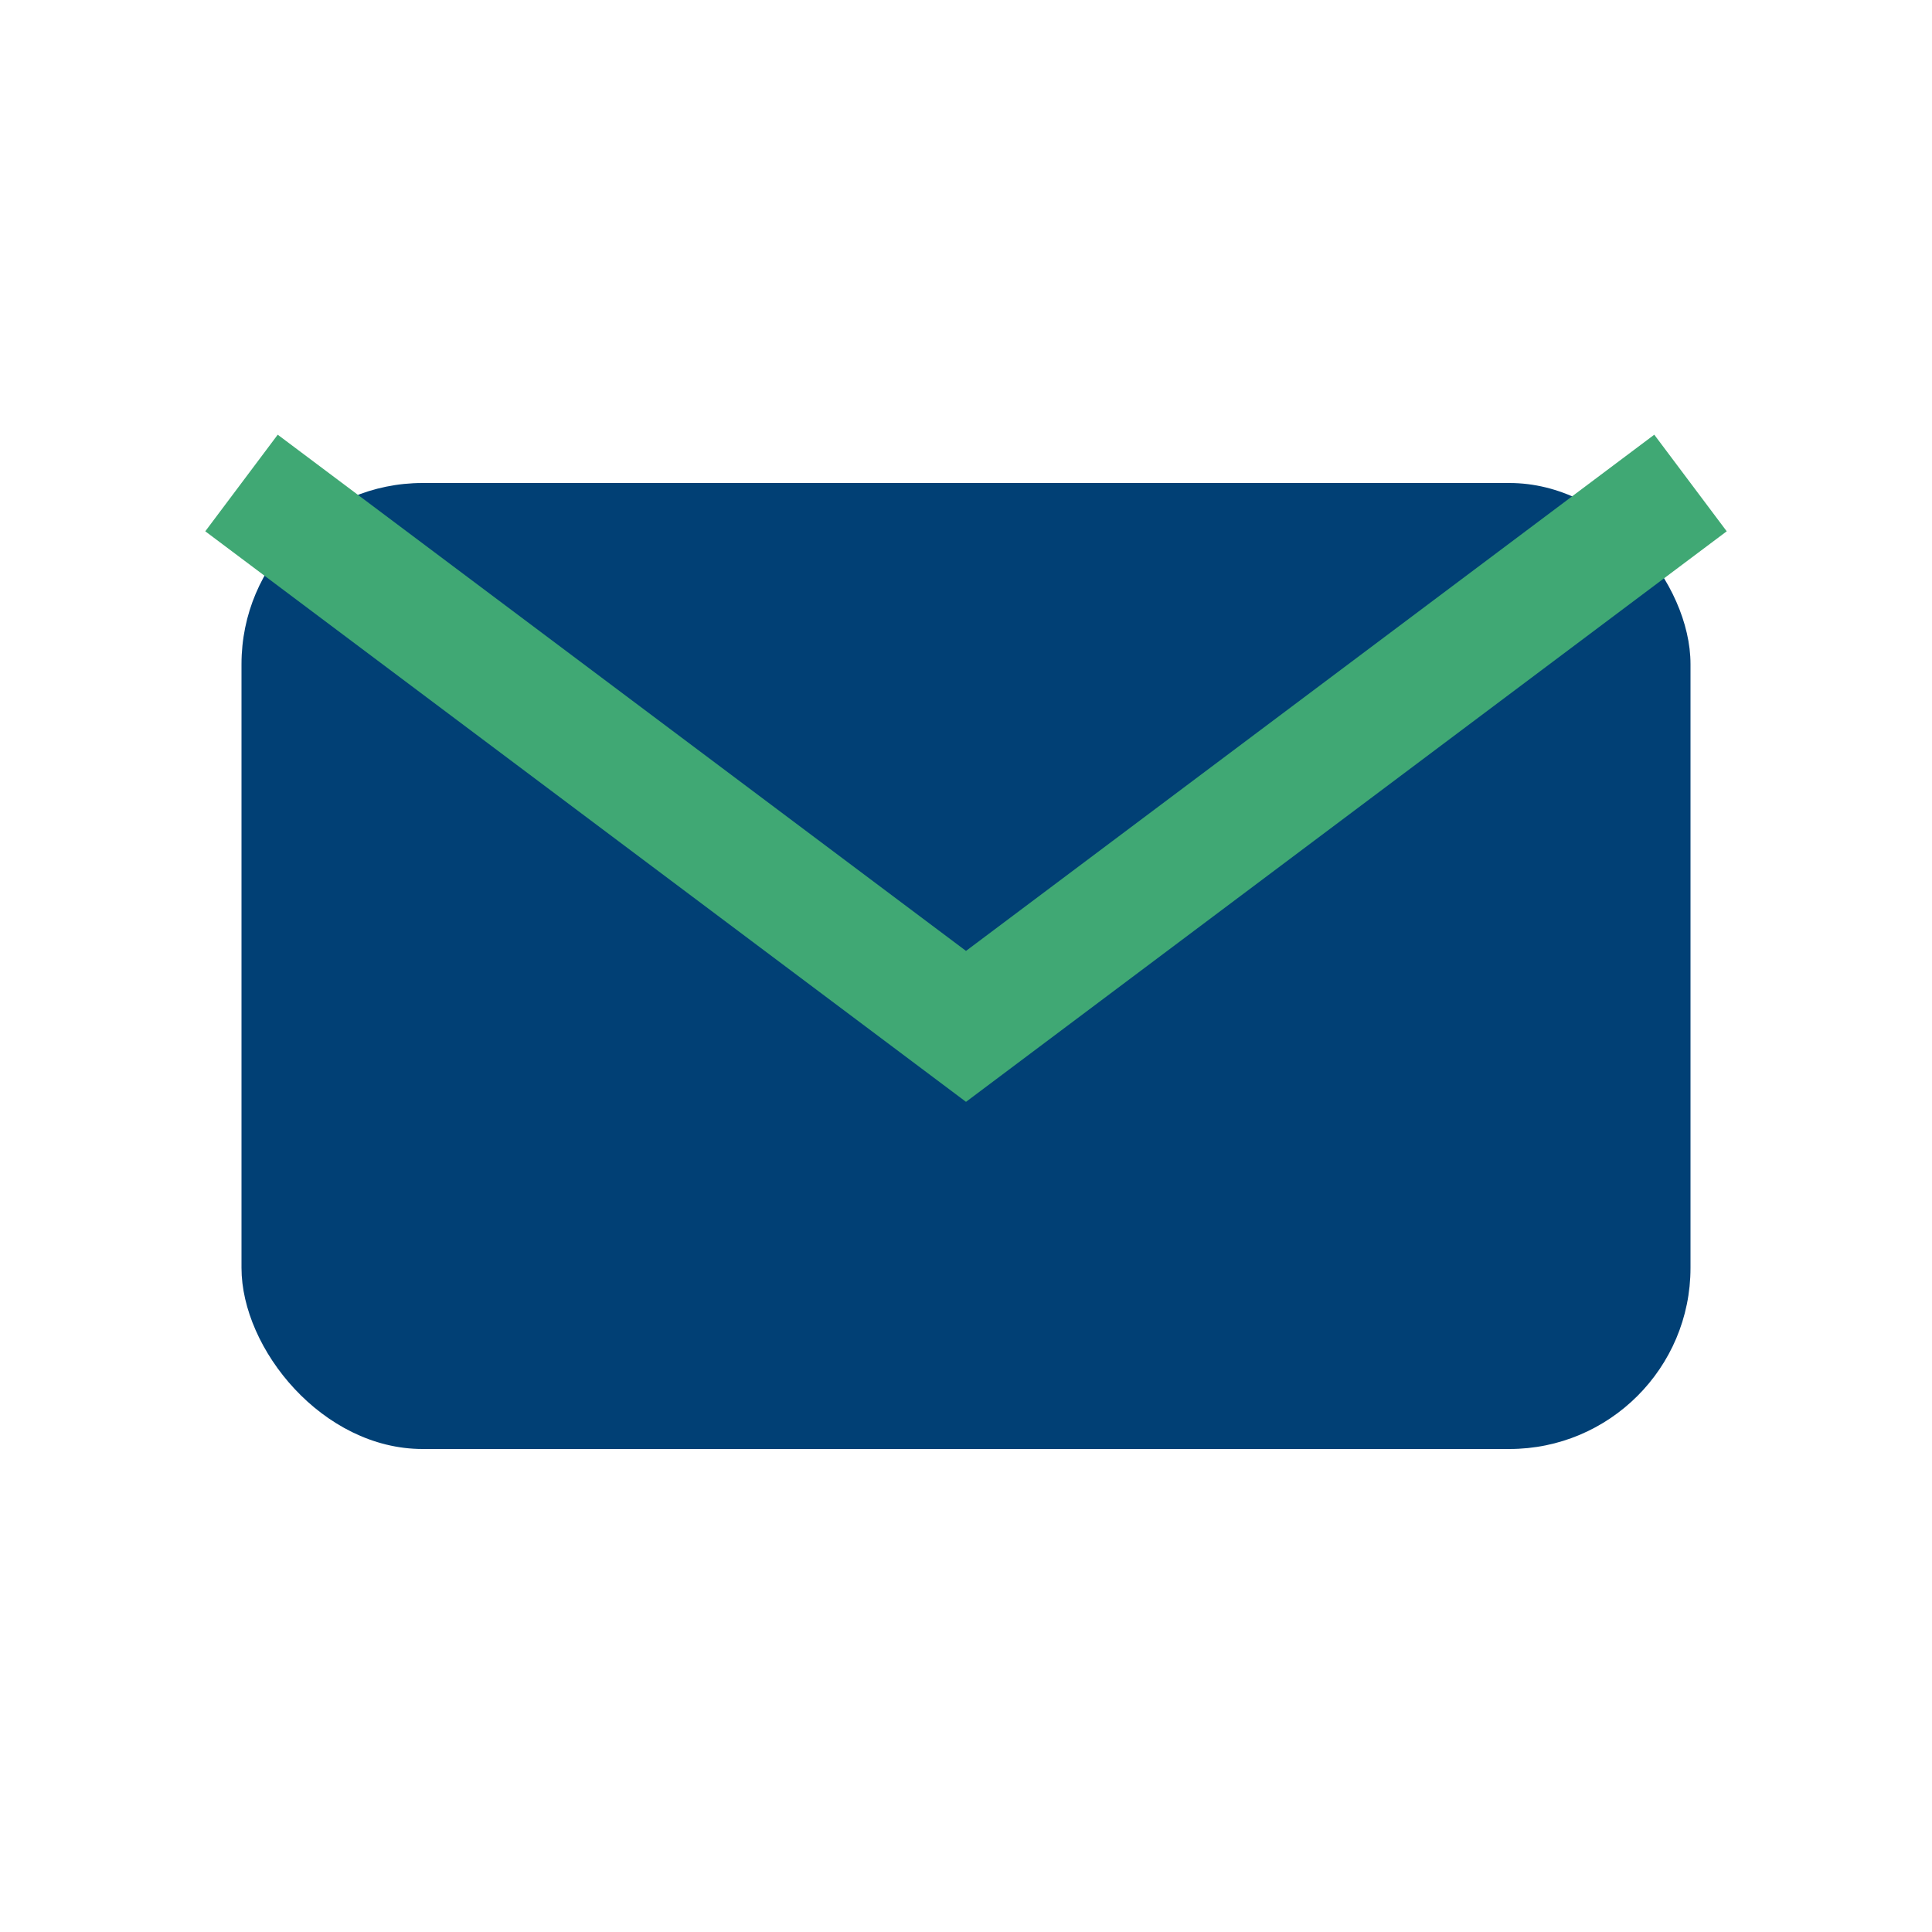 <?xml version="1.0" encoding="UTF-8"?>
<svg xmlns="http://www.w3.org/2000/svg" viewBox="0 0 32 32" width="32" height="32"><rect x="4" y="8" width="24" height="16" rx="3" fill="#014075"/><path d="M4 8l12 9 12-9" fill="none" stroke="#40A874" stroke-width="2"/></svg>
